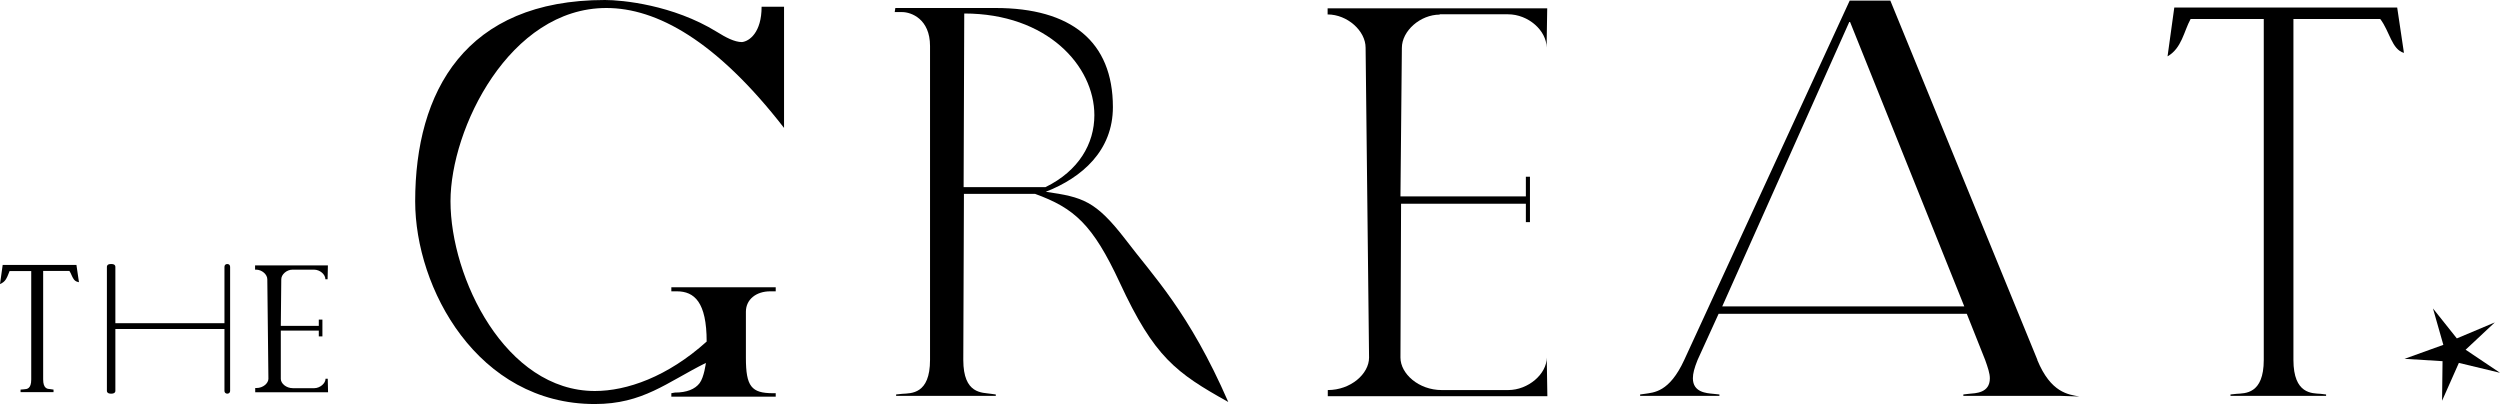 <svg width="170" height="28" viewBox="0 0 170 28" fill="none" xmlns="http://www.w3.org/2000/svg">
<g clip-path="url(#clip0_3130_5015)">
<path d="M167.662 23.781L169.648 21.924L167.065 23.012L165.442 20.974L166.147 23.45L163.51 24.4L166.093 24.56L166.061 27.25L167.203 24.677L170 25.35L167.662 23.781Z" fill="black"/>
<path d="M50.455 2.861C49.942 2.861 49.344 2.54 48.747 2.167C45.748 0.32 42.289 0 41.136 0C31.637 0 28.232 6.223 28.232 13.694C28.232 19.597 32.469 27.474 40.443 27.474C43.719 27.474 45.321 26.012 48 24.678C48 24.678 47.882 25.649 47.573 26.055C47.263 26.46 46.708 26.695 45.886 26.695L45.651 26.738V26.972H52.749V26.738H52.568C51.095 26.738 50.721 26.279 50.721 24.336V21.198C50.721 20.365 51.415 19.81 52.376 19.81H52.749V19.533H45.651V19.81H46.025C47.22 19.81 48.053 20.547 48.053 23.226C45.385 25.628 42.62 26.588 40.453 26.588C34.369 26.588 30.634 18.892 30.634 13.684C30.634 8.752 34.647 0.544 41.233 0.544C44.648 0.544 48.704 2.754 53.315 8.699V0.459H51.789C51.789 2.209 50.956 2.807 50.455 2.861Z" fill="black"/>
<path d="M71.108 13.043C73.595 12.072 75.677 10.236 75.677 7.28C75.677 2.807 72.816 0.544 67.703 0.544H60.883L60.84 0.822H61.352C61.95 0.822 63.242 1.281 63.242 3.127V24.475C63.242 26.823 61.95 26.738 61.352 26.78L60.936 26.823V26.919H67.714V26.823L67.394 26.78C66.796 26.684 65.504 26.823 65.504 24.475L65.547 13.182H70.382C73.051 14.153 74.3 15.253 76.146 19.223C78.494 24.293 79.967 25.35 83.522 27.335C80.853 21.209 78.409 18.764 76.52 16.267C74.492 13.641 73.617 13.406 71.129 13.043H71.108ZM65.526 12.723L65.569 0.918C71.194 0.918 74.417 4.472 74.417 7.835C74.417 9.767 73.36 11.613 71.097 12.723H65.515H65.526Z" fill="black"/>
<path d="M97.888 0.972H102.542C103.93 0.972 105.168 2.082 105.168 3.234L105.211 0.566H90.278V0.982C91.612 0.982 92.861 2.092 92.861 3.245L93.096 24.315C93.096 25.425 91.847 26.524 90.289 26.524V26.941H105.221L105.179 24.315C105.179 25.425 103.93 26.524 102.553 26.524H98.038C96.469 26.524 95.231 25.414 95.231 24.315L95.273 13.855H103.759V15.104H104.037V12.019H103.759V13.353H95.231L95.327 3.256C95.327 2.103 96.576 0.993 97.91 0.993L97.888 0.972Z" fill="black"/>
<path d="M138.545 24.475L128.543 0.042H125.779L114.529 24.475C113.515 26.684 112.458 26.684 111.85 26.78L111.529 26.823V26.919H116.92V26.823L116.503 26.78C116.044 26.737 115.116 26.684 115.116 25.723C115.116 25.403 115.212 25.03 115.436 24.475L116.866 21.337H133.741L134.99 24.475C135.172 24.987 135.31 25.392 135.31 25.723C135.31 26.737 134.339 26.737 133.88 26.78L133.507 26.823V26.919H140.103L141.394 26.962C140.658 26.823 139.462 26.727 138.534 24.475H138.545ZM117.112 20.835L125.779 1.43L133.571 20.835H117.112Z" fill="black"/>
<path d="M147.852 0.512L147.393 3.832C148.364 3.277 148.503 2.124 148.962 1.291H153.936V24.475C153.936 26.823 152.645 26.738 152.09 26.78L151.673 26.823V26.919H158.174V26.823L157.8 26.78C157.245 26.738 155.953 26.823 155.953 24.475V1.291H161.856C162.496 2.124 162.635 3.362 163.468 3.597L163.009 0.512H147.841H147.852Z" fill="black"/>
<path d="M0.181 18.028L0 19.319L0.139 19.245C0.384 19.106 0.48 18.86 0.566 18.647C0.598 18.572 0.619 18.497 0.651 18.433H2.124V25.809C2.124 26.439 1.836 26.46 1.644 26.471L1.398 26.492V26.663H3.64V26.492L3.416 26.46C3.223 26.449 2.935 26.428 2.935 25.798V18.423H4.718C4.782 18.508 4.825 18.615 4.867 18.711C4.953 18.903 5.049 19.106 5.251 19.159L5.369 19.191L5.198 18.017H0.181V18.028Z" fill="black"/>
<path d="M15.456 17.953C15.338 17.953 15.263 18.028 15.263 18.145V21.977H7.845V18.145C7.845 18.07 7.813 17.953 7.557 17.953C7.301 17.953 7.269 18.07 7.269 18.145V26.588C7.269 26.642 7.301 26.77 7.557 26.77C7.813 26.77 7.845 26.642 7.845 26.588V22.372H15.263V26.588C15.263 26.695 15.349 26.77 15.456 26.77C15.562 26.77 15.648 26.695 15.648 26.588V18.145C15.648 18.028 15.573 17.953 15.456 17.953Z" fill="black"/>
<path d="M19.864 18.337H21.358C21.753 18.337 22.127 18.658 22.127 18.989H22.276L22.297 18.049H17.345V18.337H17.419C17.804 18.337 18.177 18.658 18.177 18.989L18.252 25.756C18.252 26.055 17.9 26.386 17.43 26.386H17.355V26.674H22.308L22.287 25.756H22.137C22.137 26.076 21.753 26.396 21.369 26.396H19.917C19.447 26.396 19.095 26.065 19.095 25.766V22.479H21.678V22.874H21.924V21.732H21.678V22.159H19.095L19.127 18.989C19.127 18.658 19.501 18.337 19.885 18.337H19.864Z" fill="black"/>
</g>
<defs>
<clipPath id="clip0_3130_5015">
<rect width="170" height="27.474" fill="white"/>
</clipPath>
</defs>
</svg>
